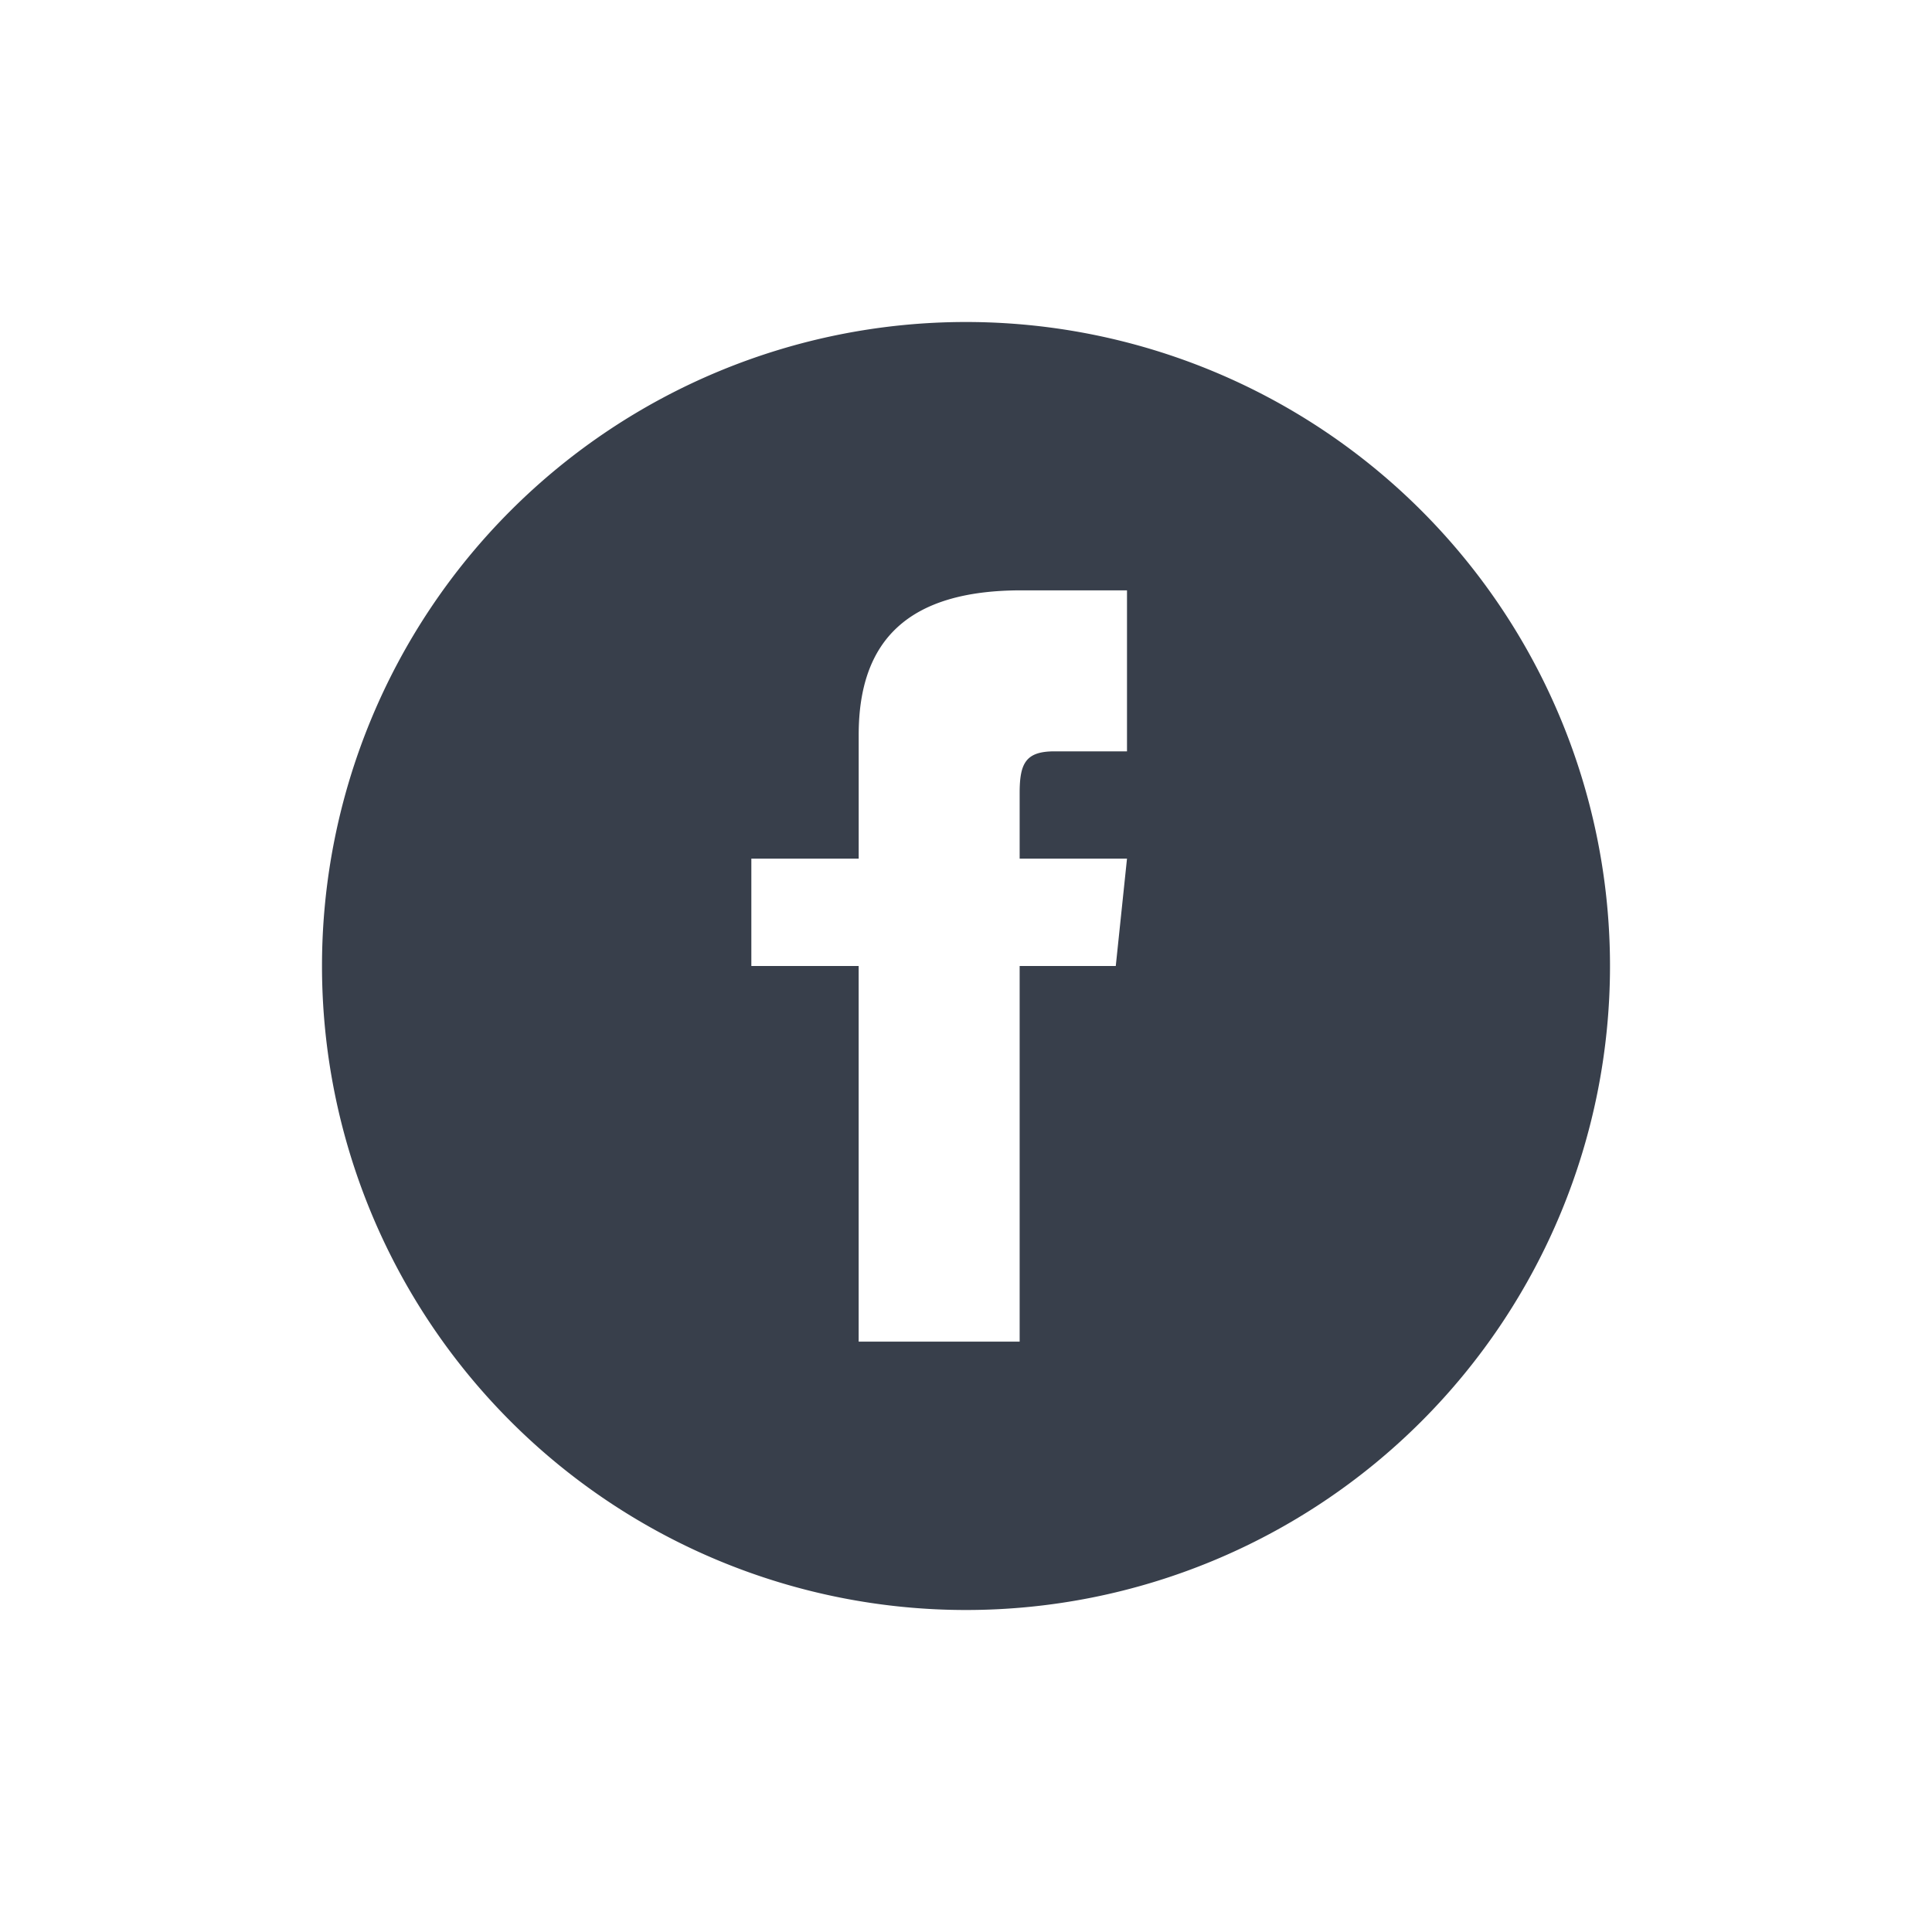 <svg xmlns="http://www.w3.org/2000/svg" xmlns:xlink="http://www.w3.org/1999/xlink" width="48" height="48" viewBox="0 0 48 48"><defs><clipPath id="b"><rect width="48" height="48"/></clipPath></defs><g id="a" clip-path="url(#b)"><path d="M16,0A16,16,0,1,0,32,16,16,16,0,0,0,16,0Zm4,10.667H18.2c-.717,0-.867.295-.867,1.037v1.629H20L19.721,16H17.333v9.333h-4V16H10.667V13.333h2.667V10.256c0-2.359,1.241-3.589,4.039-3.589H20Z" transform="translate(8 8)" fill="#383f4b"/></g></svg>